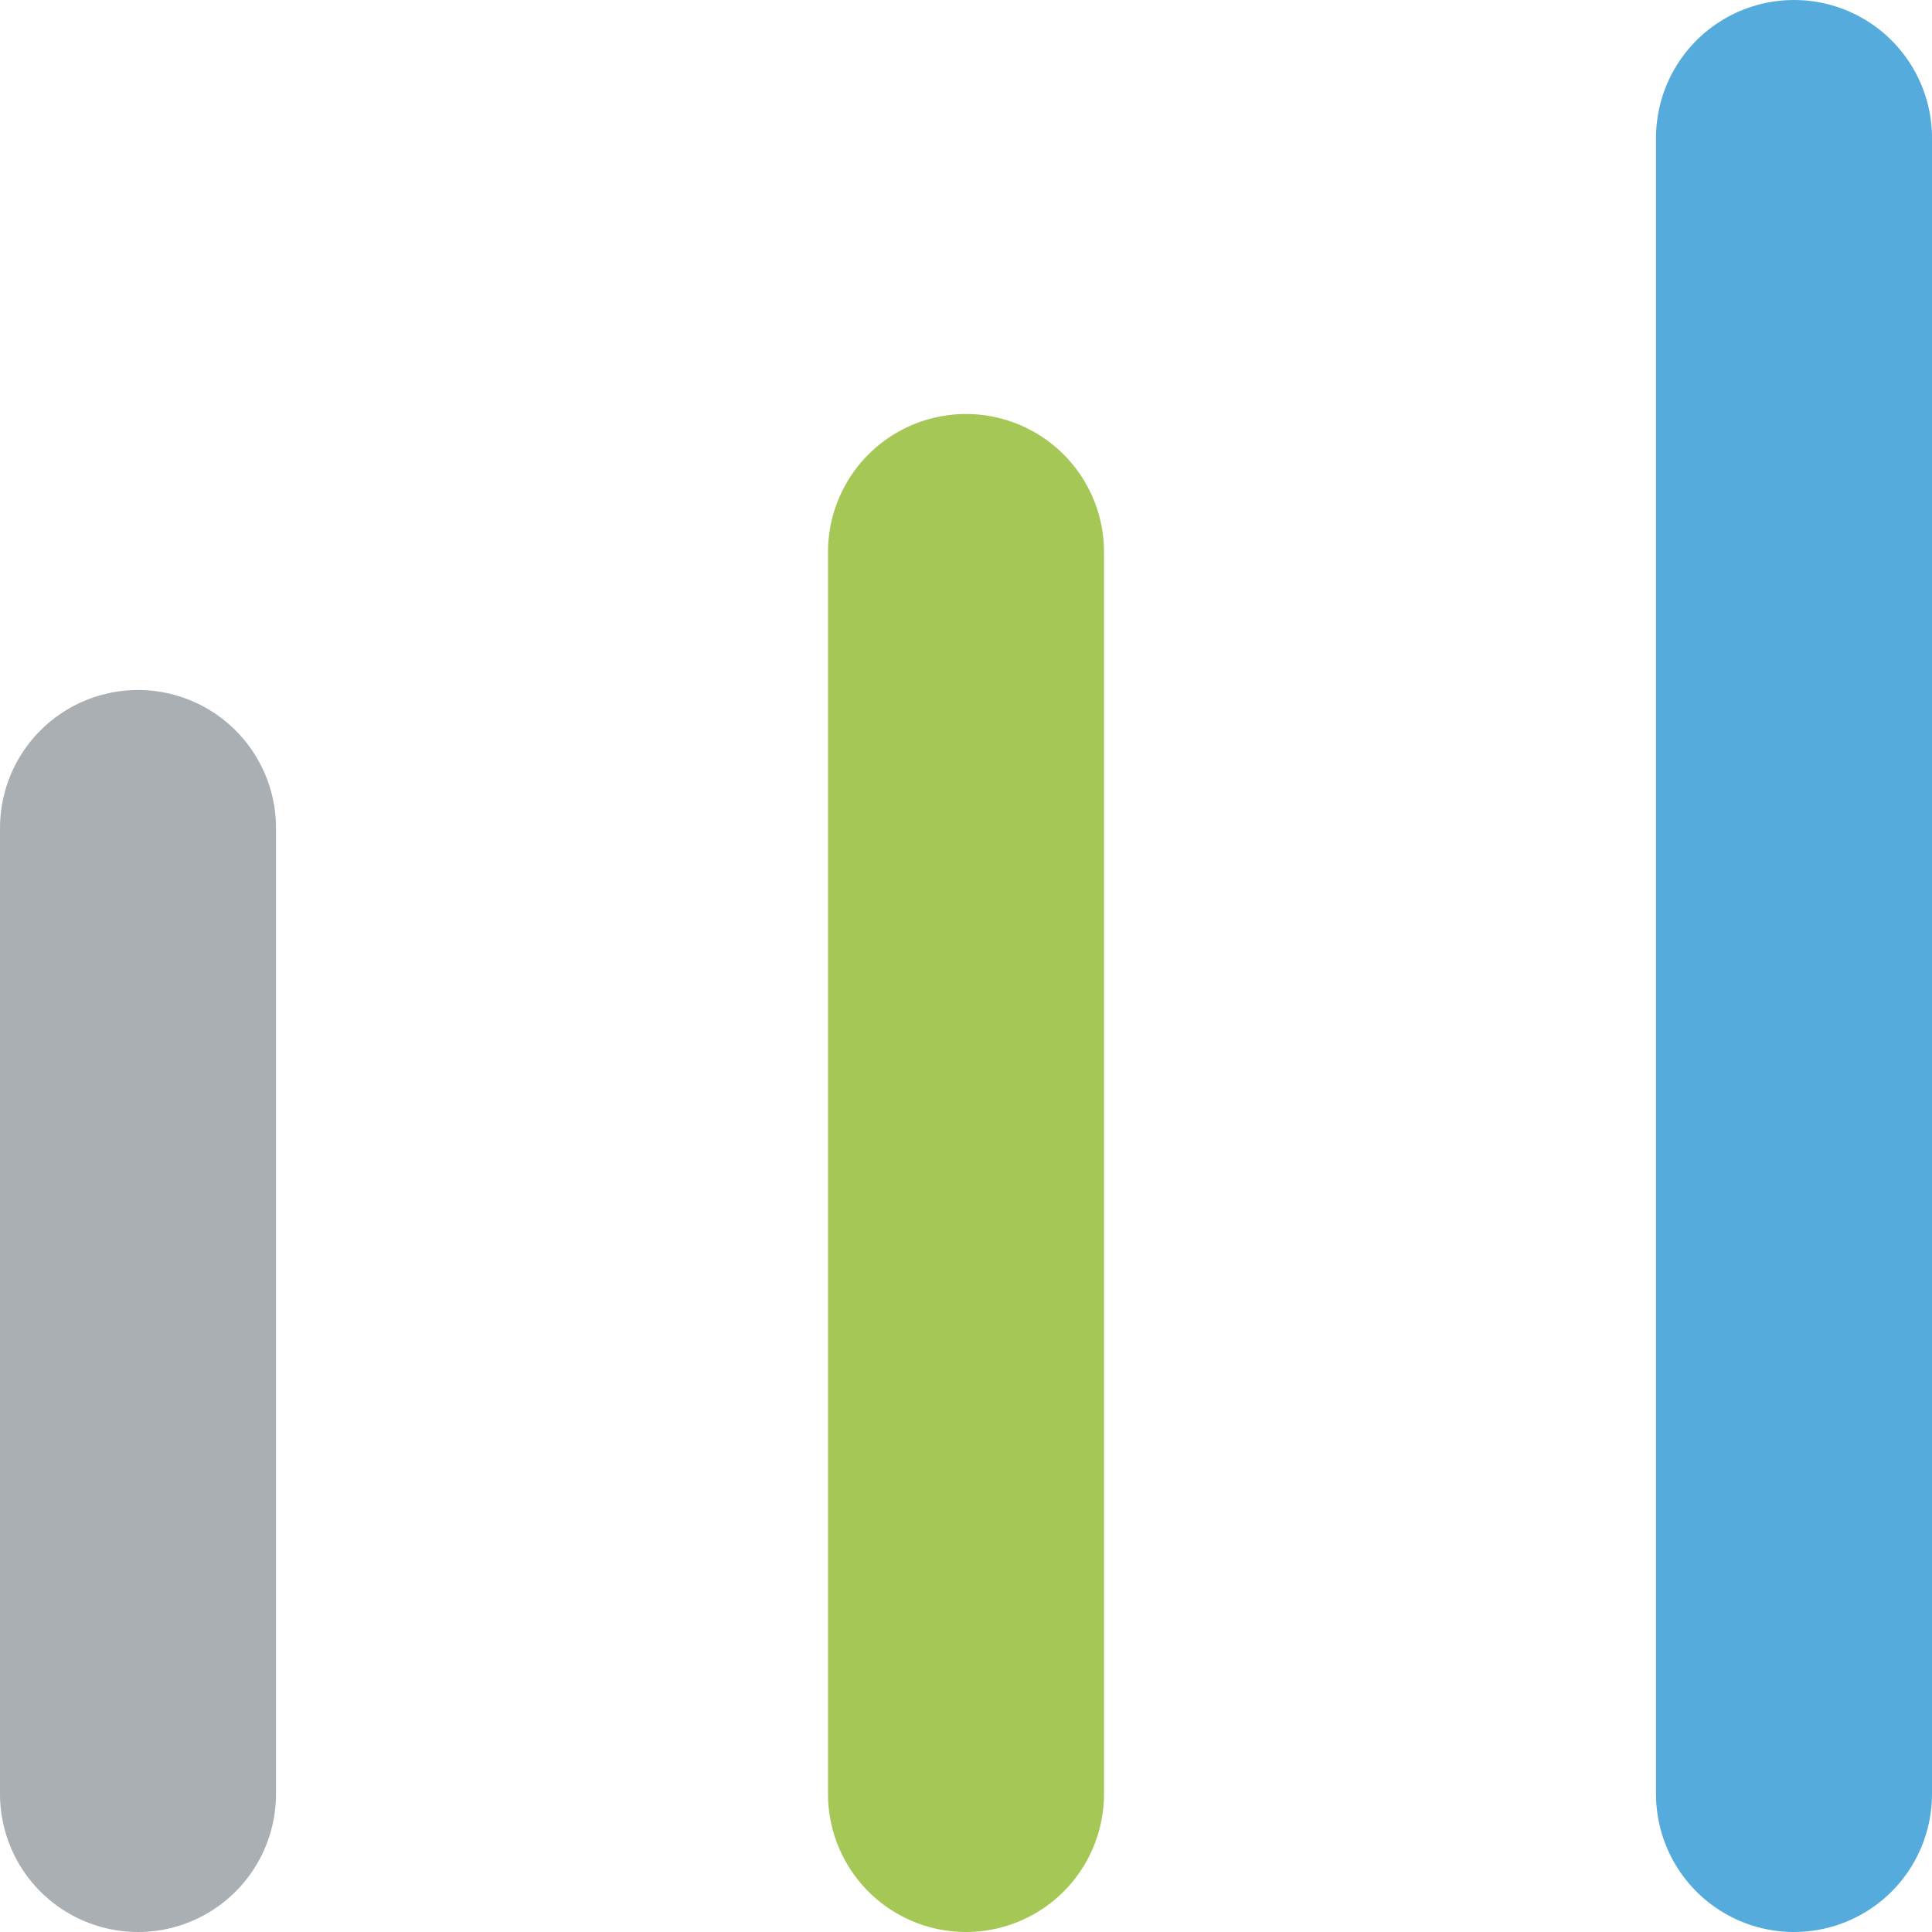 <svg width="14" height="14" viewBox="0 0 14 14" fill="none" xmlns="http://www.w3.org/2000/svg">
<line x1="1" y1="6" x2="1" y2="13" stroke="#56616B" stroke-opacity="0.5" stroke-width="2" stroke-linecap="round"/>
<line x1="7" y1="4" x2="7" y2="13" stroke="#A5C756" stroke-width="2" stroke-linecap="round"/>
<line x1="13" y1="1" x2="13" y2="13" stroke="#54ABDC" stroke-width="2" stroke-linecap="round"/>
</svg>